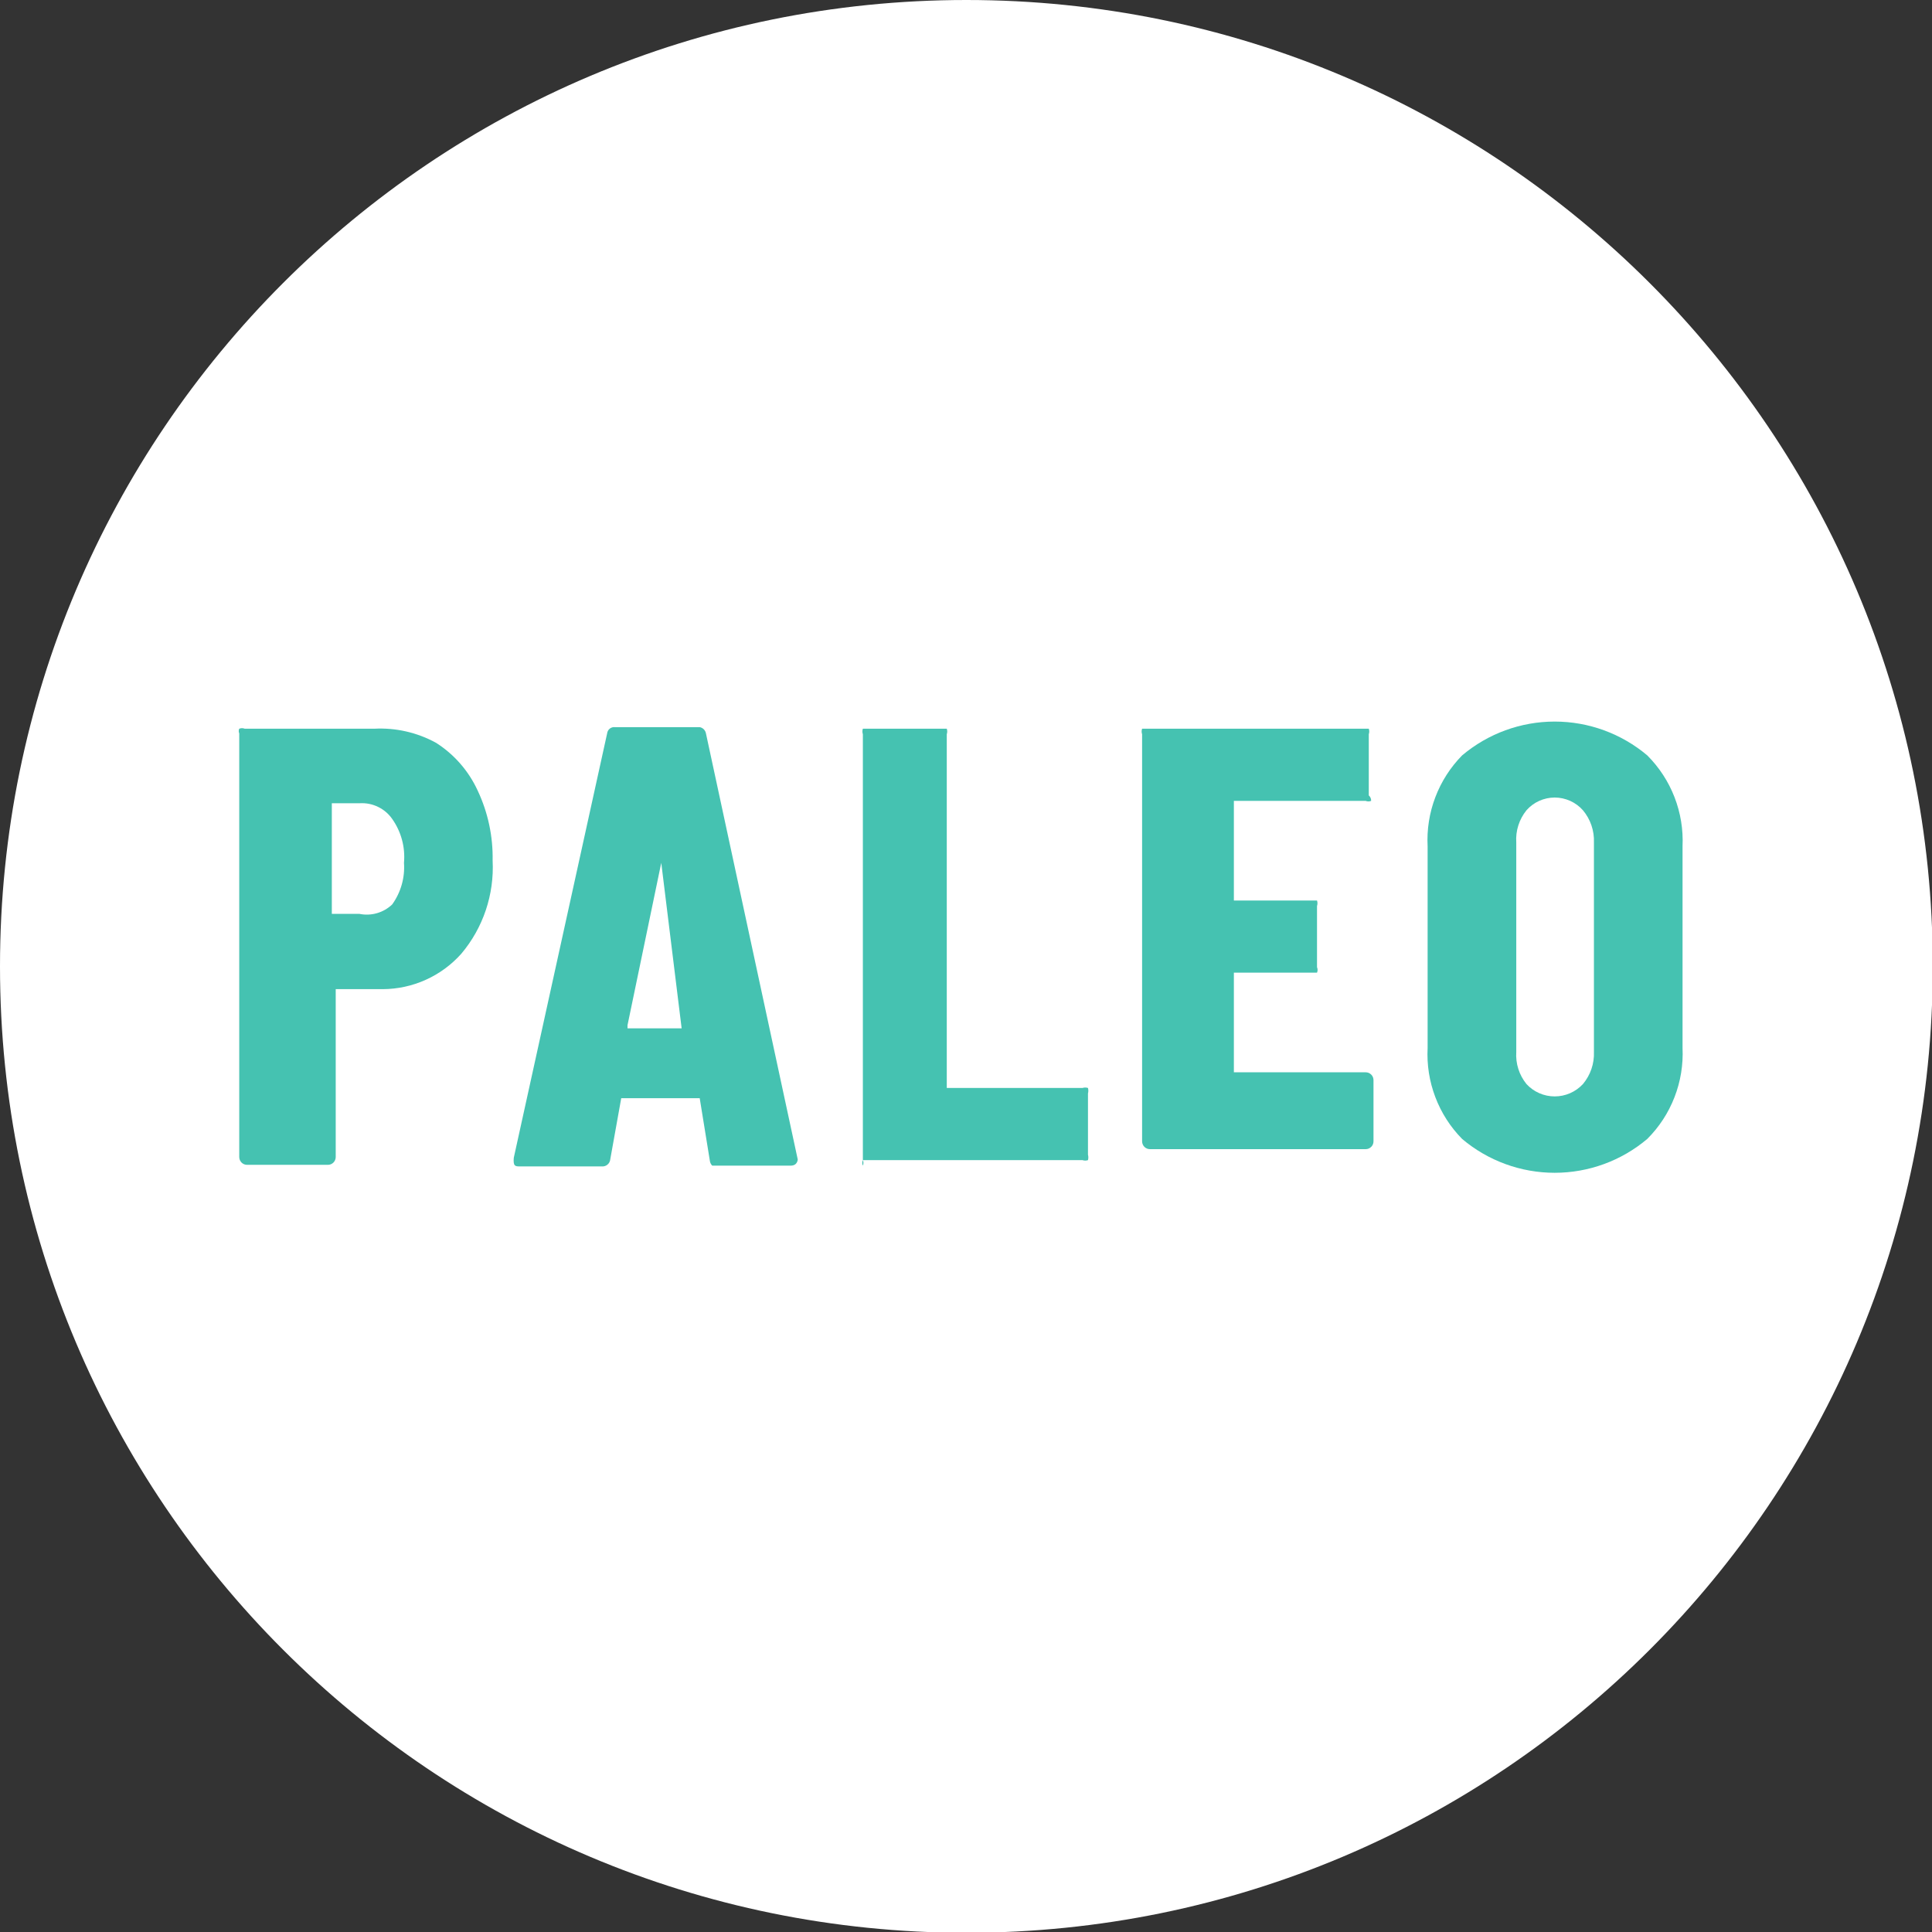 <svg width="60" height="60" viewBox="0 0 60 60" fill="none" xmlns="http://www.w3.org/2000/svg">
<rect x="0" y="0" width="60" height="60" fill="#333333" stroke="none"/>
<g clip-path="url(#clip0)">
<path d="M30.012 60.024C46.587 60.024 60.024 46.587 60.024 30.012C60.024 13.437 46.587 0 30.012 0C13.437 0 0 13.437 0 30.012C0 46.587 13.437 60.024 30.012 60.024Z" fill="white"/>
<path d="M13.544 23.07C14.109 23.43 14.557 23.946 14.836 24.555C15.155 25.233 15.313 25.975 15.299 26.724C15.353 27.779 15.005 28.815 14.324 29.622C14.017 29.965 13.642 30.24 13.222 30.429C12.803 30.618 12.348 30.717 11.888 30.719H10.426V35.932C10.426 35.996 10.401 36.058 10.355 36.104C10.309 36.15 10.247 36.175 10.183 36.175H7.674C7.609 36.175 7.547 36.15 7.501 36.104C7.456 36.058 7.43 35.996 7.43 35.932V22.777C7.419 22.754 7.414 22.729 7.414 22.704C7.414 22.679 7.419 22.654 7.43 22.631C7.457 22.62 7.486 22.614 7.515 22.614C7.545 22.614 7.574 22.62 7.601 22.631H11.62C12.29 22.595 12.956 22.747 13.544 23.07ZM12.18 28.088C12.449 27.713 12.579 27.256 12.546 26.797C12.59 26.313 12.46 25.829 12.18 25.433C12.069 25.273 11.919 25.145 11.744 25.06C11.569 24.974 11.376 24.935 11.182 24.945H10.305V28.38H11.157C11.339 28.418 11.527 28.411 11.705 28.36C11.883 28.309 12.046 28.216 12.18 28.088Z" fill="#45C2B1"/>
<path d="M22.046 36.053L21.73 34.105H19.293L18.952 36.005C18.949 36.037 18.94 36.068 18.925 36.096C18.91 36.125 18.889 36.15 18.864 36.17C18.839 36.191 18.811 36.206 18.78 36.215C18.749 36.224 18.716 36.227 18.684 36.224H16.151C16.005 36.224 15.932 36.224 15.956 35.956L18.855 22.777C18.858 22.748 18.867 22.72 18.881 22.695C18.895 22.669 18.913 22.647 18.936 22.629C18.959 22.61 18.985 22.597 19.013 22.589C19.041 22.581 19.07 22.579 19.099 22.582H21.73C21.778 22.591 21.822 22.614 21.857 22.649C21.892 22.684 21.915 22.729 21.924 22.777L24.774 36.005C24.774 36.005 24.774 36.2 24.555 36.2H22.119C22.079 36.161 22.053 36.109 22.046 36.053ZM19.488 31.936H21.169L20.536 26.796L19.488 31.839V31.936Z" fill="#45C2B1"/>
<path d="M26.797 36.2C26.785 36.173 26.779 36.144 26.779 36.115C26.779 36.085 26.785 36.056 26.797 36.029V22.802C26.778 22.746 26.778 22.686 26.797 22.631H26.943H29.233H29.403C29.422 22.686 29.422 22.746 29.403 22.802V33.788H33.617C33.673 33.77 33.733 33.77 33.788 33.788C33.803 33.844 33.803 33.903 33.788 33.959V35.859C33.803 35.915 33.803 35.973 33.788 36.029C33.733 36.048 33.673 36.048 33.617 36.029H26.797C26.808 36.056 26.814 36.085 26.814 36.115C26.814 36.144 26.808 36.173 26.797 36.2Z" fill="#45C2B1"/>
<path d="M42.582 24.872C42.555 24.884 42.526 24.889 42.497 24.889C42.468 24.889 42.439 24.884 42.412 24.872H38.319V27.966H40.755H40.901C40.92 28.021 40.92 28.081 40.901 28.137V30.037C40.913 30.064 40.919 30.093 40.919 30.122C40.919 30.151 40.913 30.18 40.901 30.207H40.755H38.319V33.301H42.412C42.444 33.301 42.475 33.307 42.505 33.319C42.535 33.332 42.561 33.35 42.584 33.372C42.607 33.395 42.625 33.422 42.637 33.451C42.649 33.481 42.655 33.513 42.655 33.544V35.445C42.655 35.477 42.649 35.508 42.637 35.538C42.625 35.567 42.607 35.594 42.584 35.617C42.561 35.639 42.535 35.657 42.505 35.67C42.475 35.682 42.444 35.688 42.412 35.688H35.713C35.648 35.688 35.586 35.663 35.54 35.617C35.495 35.571 35.469 35.509 35.469 35.445V22.802C35.45 22.746 35.45 22.686 35.469 22.631H35.639H42.339H42.509C42.528 22.686 42.528 22.746 42.509 22.802V24.702C42.533 24.723 42.552 24.749 42.565 24.779C42.577 24.808 42.583 24.84 42.582 24.872Z" fill="#45C2B1"/>
<path d="M45.408 35.371C45.043 35.001 44.759 34.558 44.575 34.071C44.39 33.585 44.309 33.065 44.336 32.546V26.285C44.309 25.765 44.39 25.246 44.575 24.759C44.759 24.273 45.043 23.83 45.408 23.459C46.212 22.781 47.23 22.409 48.282 22.409C49.335 22.409 50.353 22.781 51.157 23.459C51.526 23.828 51.815 24.27 52.003 24.756C52.192 25.243 52.277 25.764 52.253 26.285V32.546C52.277 33.067 52.192 33.588 52.003 34.074C51.815 34.561 51.526 35.003 51.157 35.371C50.353 36.05 49.335 36.422 48.282 36.422C47.23 36.422 46.212 36.05 45.408 35.371ZM49.16 33.666C49.394 33.387 49.515 33.031 49.501 32.667V26.163C49.515 25.799 49.394 25.443 49.16 25.164C49.05 25.04 48.915 24.94 48.764 24.872C48.612 24.804 48.448 24.768 48.282 24.768C48.117 24.768 47.953 24.804 47.801 24.872C47.65 24.94 47.515 25.04 47.406 25.164C47.178 25.446 47.065 25.802 47.089 26.163V32.667C47.065 33.028 47.178 33.385 47.406 33.666C47.517 33.787 47.653 33.884 47.804 33.95C47.955 34.016 48.118 34.05 48.282 34.05C48.447 34.05 48.61 34.016 48.761 33.95C48.912 33.884 49.048 33.787 49.16 33.666Z" fill="#45C2B1"/>
</g>
<defs>
<clipPath id="clip0">
<rect width="60" height="60" fill="white"/>
</clipPath>
</defs>
</svg>
